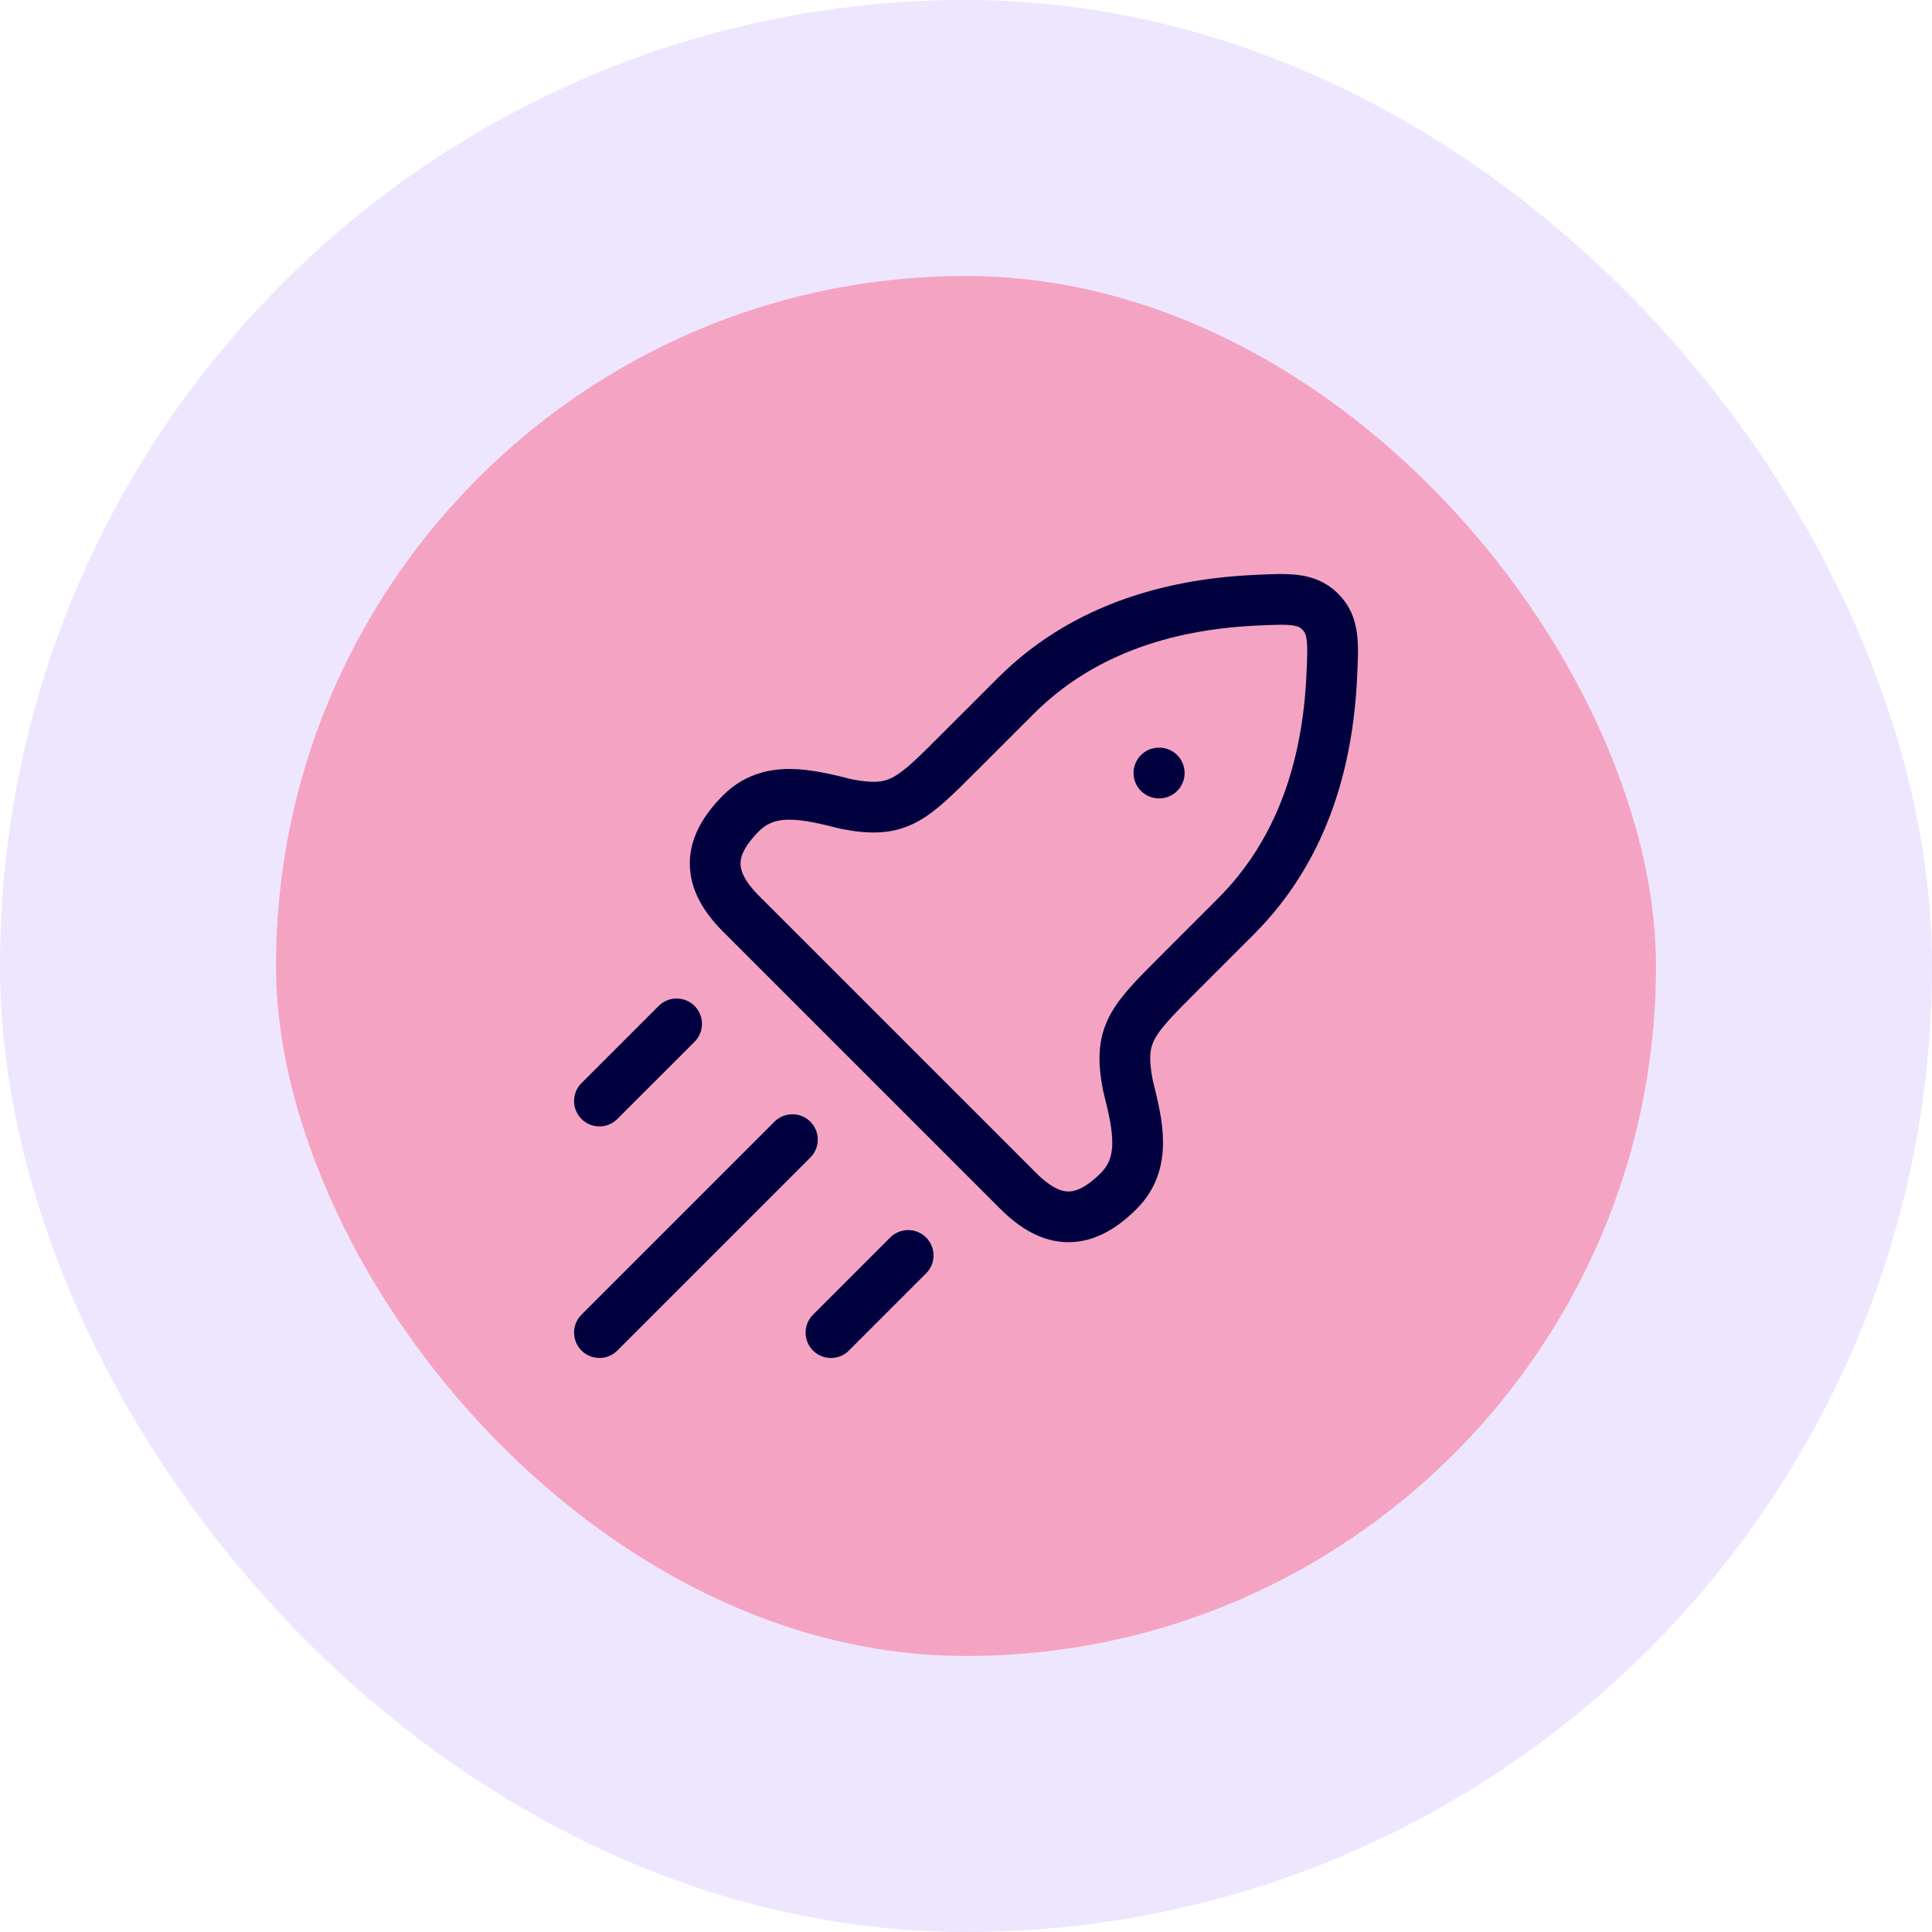 <svg width="84" height="84" viewBox="0 0 84 84" fill="none" xmlns="http://www.w3.org/2000/svg">
<rect x="6" y="6" width="72" height="72" rx="36" fill="#F4A4C2"/>
<rect x="6" y="6" width="72" height="72" rx="36" stroke="#EEE6FE" stroke-width="12"/>
<path d="M41.666 32.754L44.159 30.262C46.965 27.455 50.64 26.291 54.528 26.101C56.041 26.027 56.797 25.99 57.404 26.596C58.01 27.203 57.973 27.959 57.899 29.471C57.709 33.36 56.545 37.034 53.738 39.841L51.245 42.334C49.193 44.386 48.609 44.97 49.04 47.196C49.465 48.897 49.877 50.544 48.64 51.781C47.14 53.281 45.772 53.281 44.272 51.781L32.219 39.728C30.719 38.228 30.719 36.86 32.219 35.359C33.456 34.123 35.103 34.534 36.803 34.96C39.03 35.391 39.614 34.807 41.666 32.754Z" stroke="#010140" stroke-width="2.206" stroke-linejoin="round"/>
<path d="M50.387 33.609H50.402" stroke="#010140" stroke-width="2.206" stroke-linecap="round" stroke-linejoin="round"/>
<path d="M26.062 57.938L34.452 49.549" stroke="#010140" stroke-width="2.206" stroke-linecap="round"/>
<path d="M36.129 57.94L39.485 54.584" stroke="#010140" stroke-width="2.206" stroke-linecap="round"/>
<path d="M26.062 47.871L29.418 44.516" stroke="#010140" stroke-width="2.206" stroke-linecap="round"/>
</svg>
